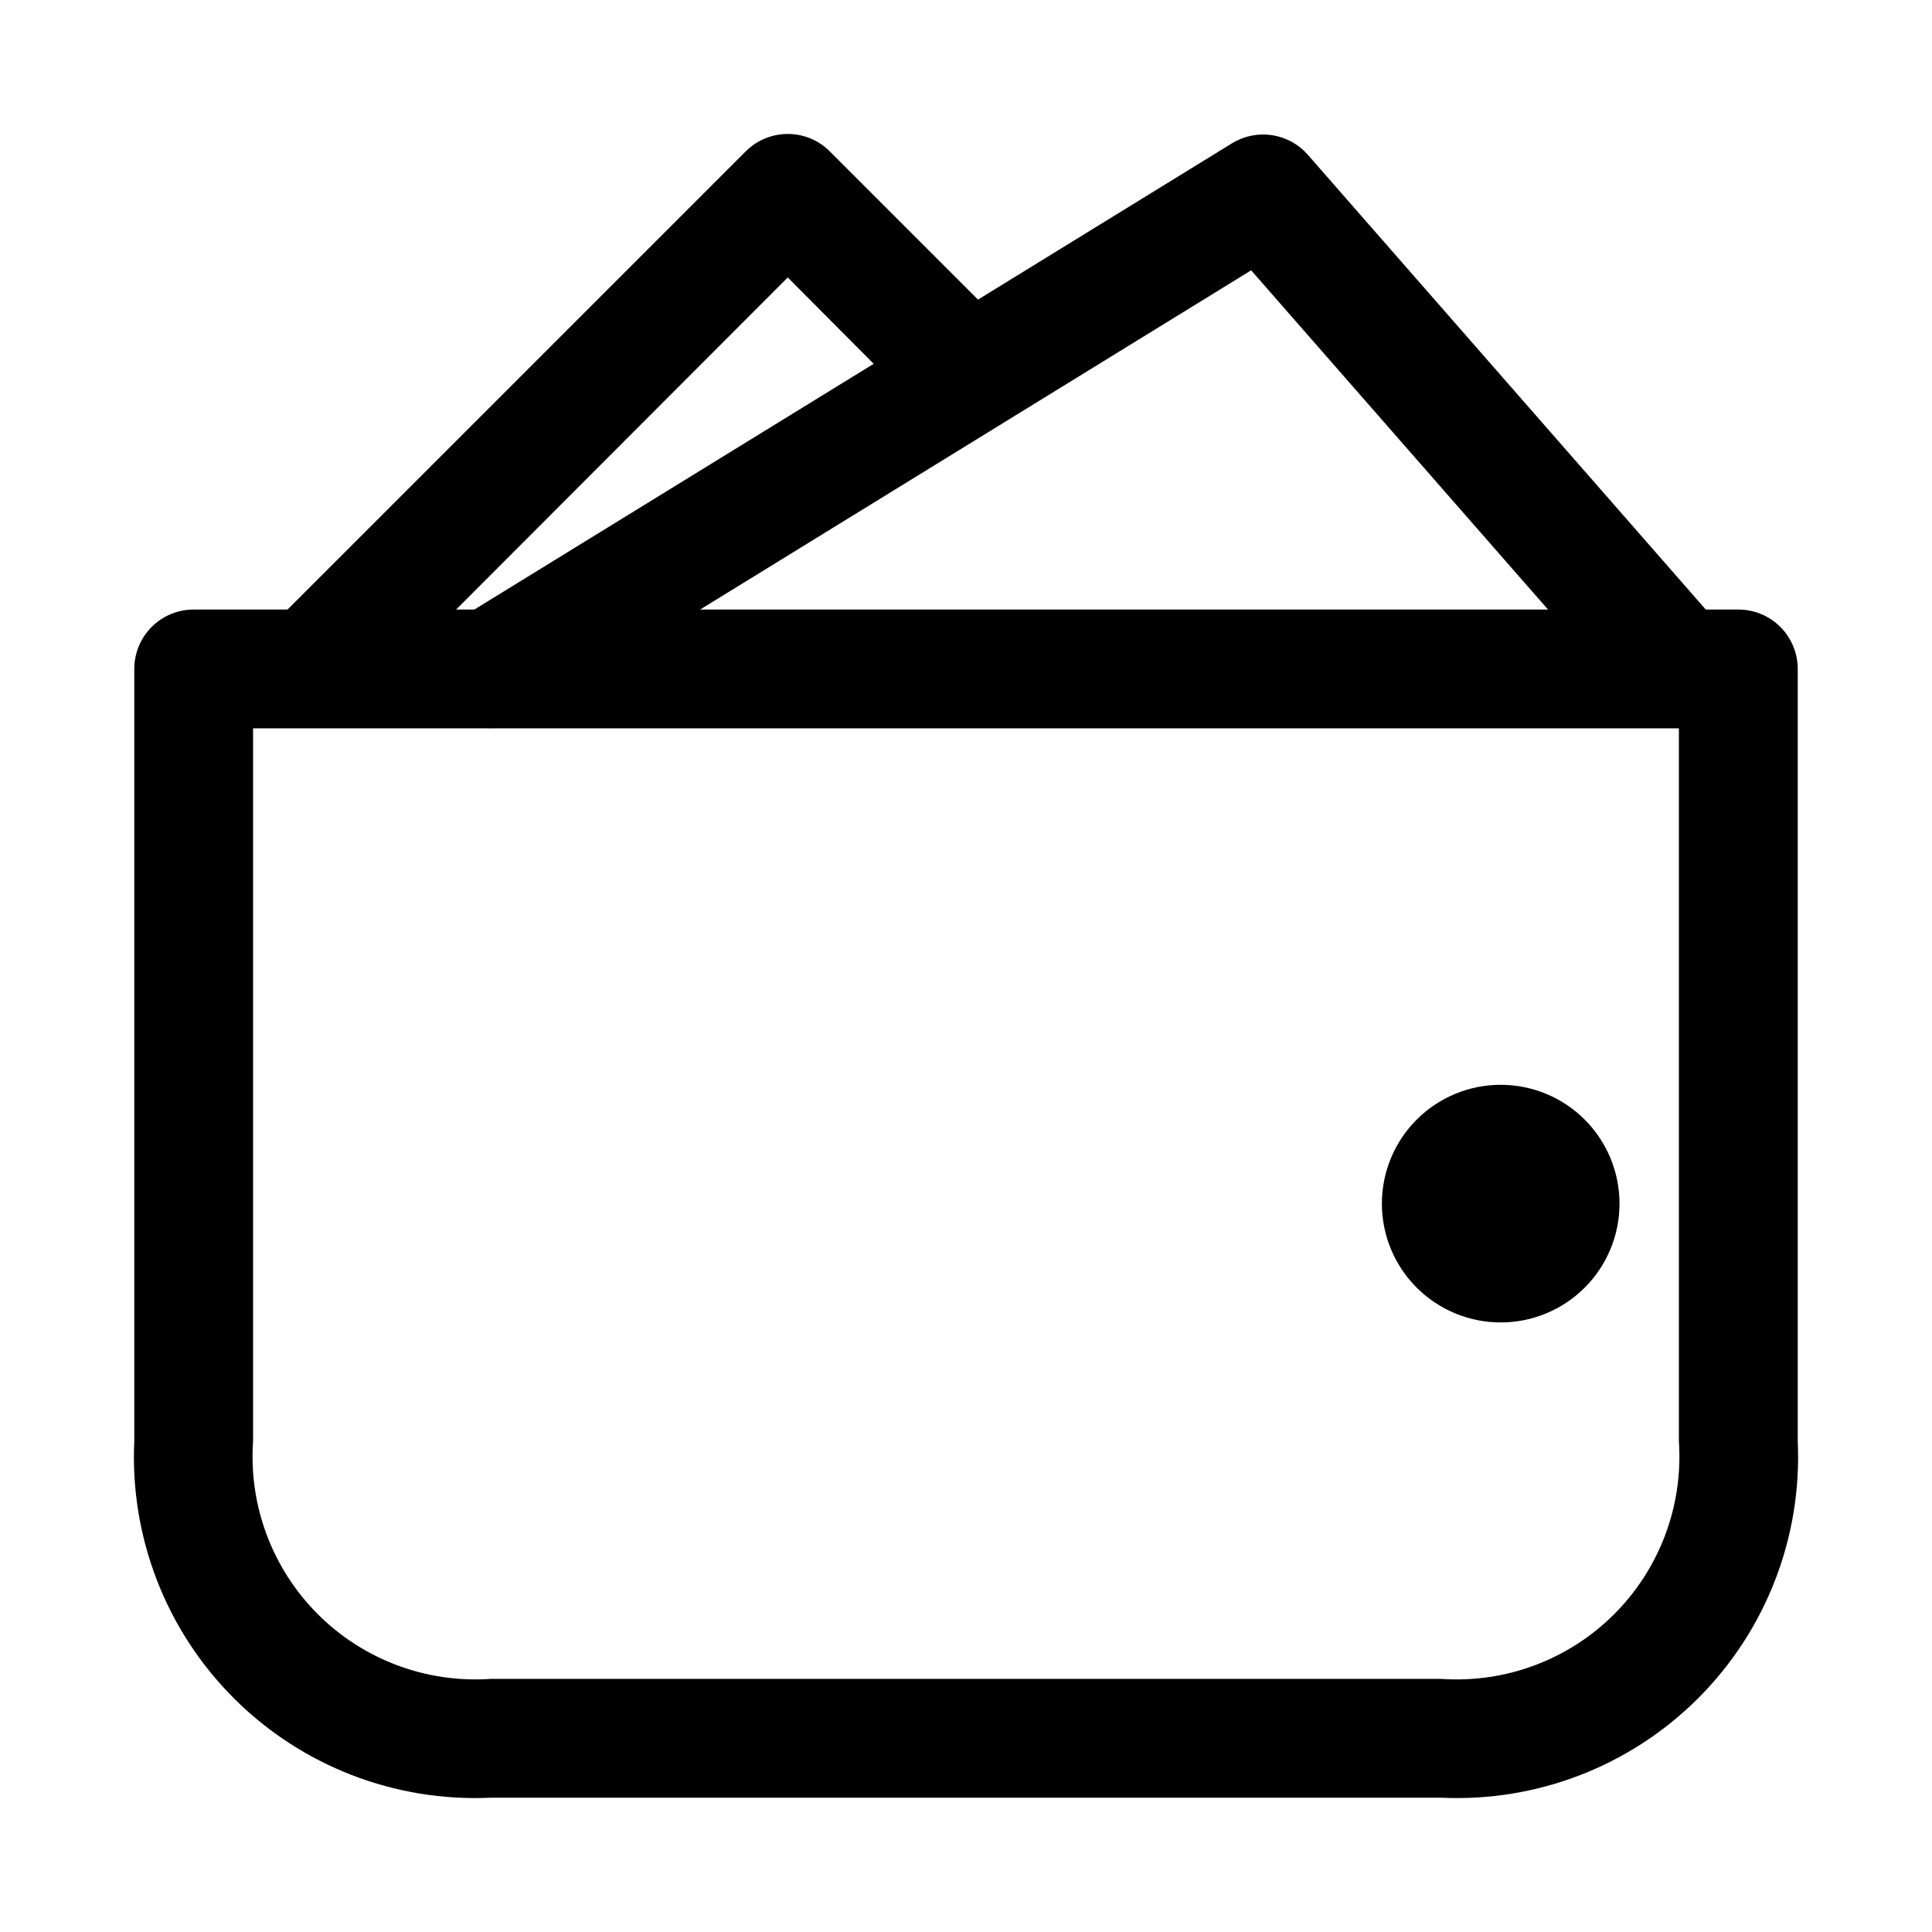 <?xml version="1.0" encoding="UTF-8"?>
<!-- Uploaded to: SVG Repo, www.svgrepo.com, Generator: SVG Repo Mixer Tools -->
<svg fill="#000000" width="800px" height="800px" version="1.1" viewBox="144 144 512 512" xmlns="http://www.w3.org/2000/svg">
 <g>
  <path d="m525.95 620.41h-251.9c-25.398 1.18-50.117-8.395-68.094-26.371-17.977-17.977-27.551-42.695-26.371-68.094v-204.67c0-4.176 1.66-8.18 4.609-11.133 2.953-2.953 6.957-4.609 11.133-4.609h409.35c4.176 0 8.18 1.656 11.133 4.609 2.953 2.953 4.609 6.957 4.609 11.133v204.67c1.18 25.398-8.395 50.117-26.371 68.094-17.977 17.977-42.695 27.551-68.094 26.371zm-314.88-283.39v188.93c-1.18 17.039 5.074 33.75 17.152 45.828 12.074 12.074 28.785 18.328 45.824 17.148h251.9c17.039 1.18 33.75-5.074 45.828-17.148 12.074-12.078 18.328-28.789 17.148-45.828v-188.93z"/>
  <path d="m282.23 334.66 193.34-119.02 101.55 116.04-0.004-0.004c3.785 3.941 9.34 5.637 14.68 4.484 5.336-1.152 9.699-4.988 11.52-10.137 1.82-5.148 0.844-10.875-2.582-15.129l-110.21-125.95c-2.453-2.766-5.797-4.582-9.453-5.129-3.656-0.547-7.387 0.211-10.543 2.141l-204.67 125.95v-0.004c-3.539 2.184-6.07 5.676-7.043 9.715-0.973 4.043-0.309 8.301 1.848 11.855 2.18 3.539 5.672 6.07 9.715 7.043 4.039 0.973 8.301 0.309 11.855-1.848z"/>
  <path d="m237.99 332.46 114.77-114.93 36.055 36.211c3.992 3.996 9.812 5.555 15.27 4.094 5.457-1.461 9.715-5.723 11.18-11.18 1.461-5.453-0.098-11.273-4.094-15.27l-47.23-47.23c-2.957-2.981-6.981-4.656-11.18-4.656-4.195 0-8.223 1.676-11.176 4.656l-125.95 125.95c-2.981 2.953-4.656 6.981-4.656 11.176 0 4.199 1.676 8.223 4.656 11.18 3.125 2.641 7.086 4.09 11.176 4.09 4.094 0 8.055-1.449 11.18-4.09z"/>
  <path d="m541.7 494.46c-8.352 0-16.359-3.316-22.266-9.223-5.906-5.902-9.223-13.914-9.223-22.262 0-8.352 3.316-16.363 9.223-22.266 5.906-5.906 13.914-9.223 22.266-9.223 8.352 0 16.359 3.316 22.266 9.223 5.906 5.902 9.223 13.914 9.223 22.266 0 8.348-3.316 16.359-9.223 22.262-5.906 5.906-13.914 9.223-22.266 9.223z"/>
 </g>
</svg>